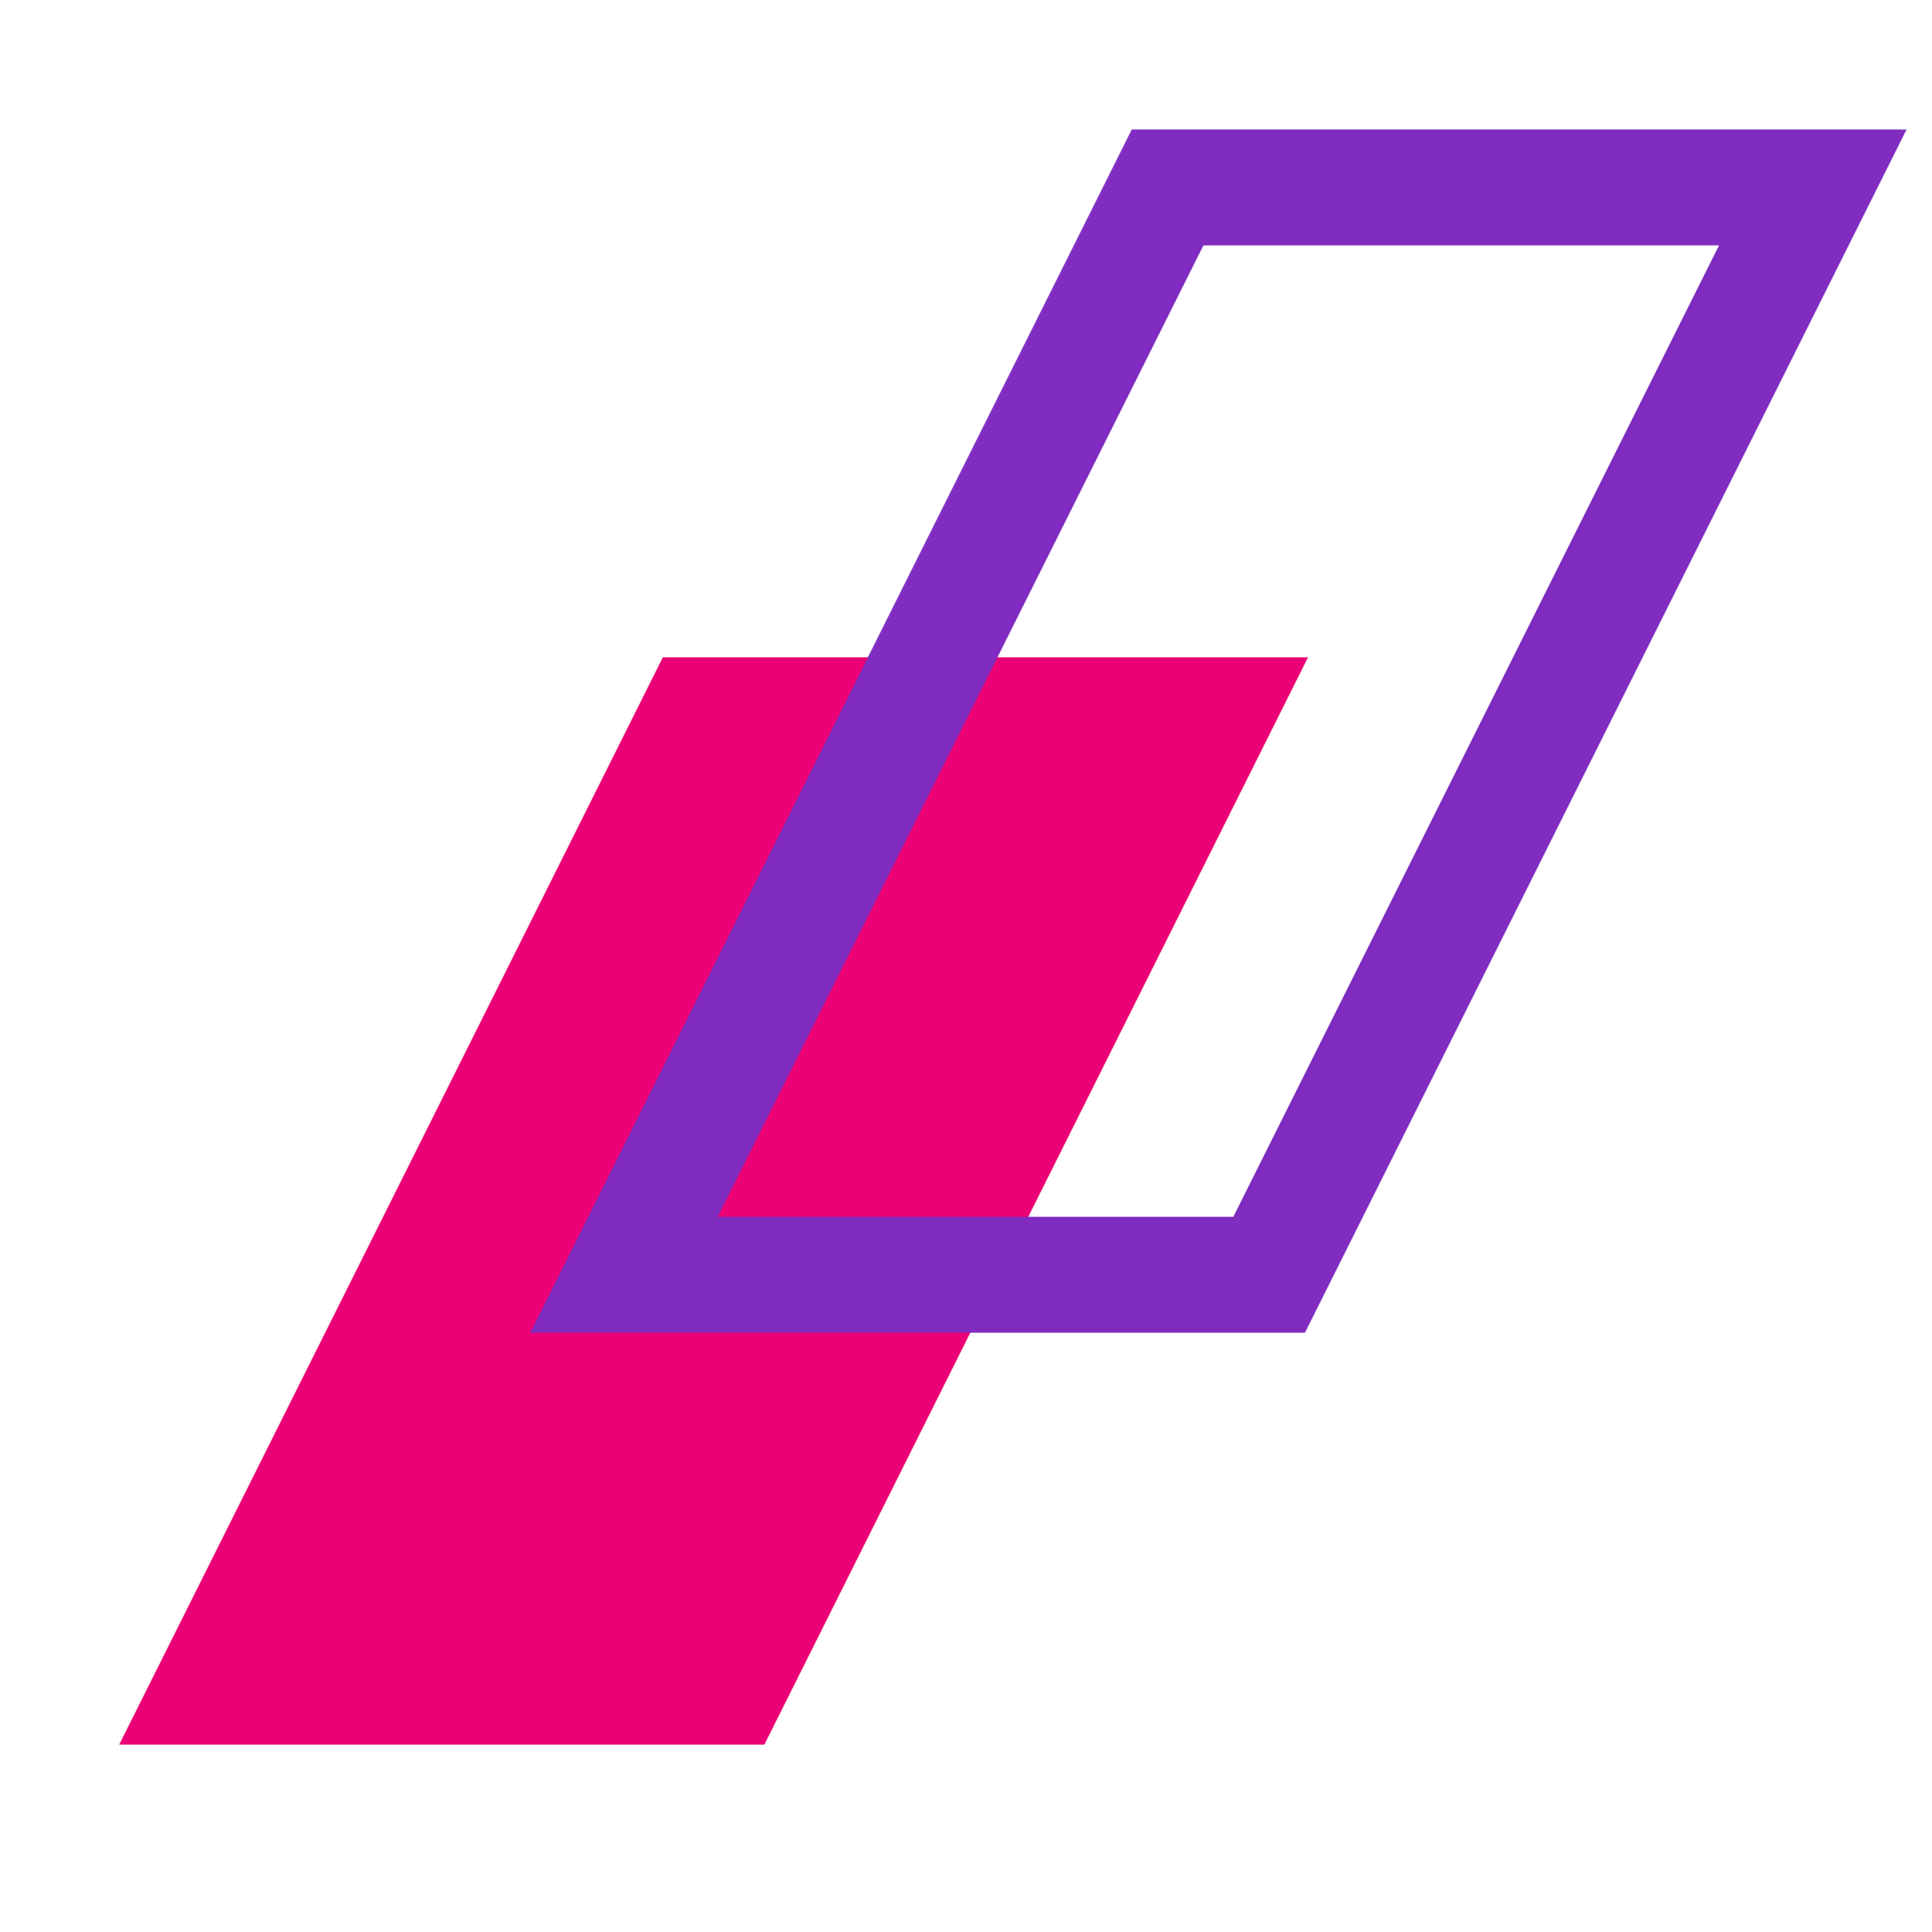 <svg width="50" height="50" viewBox="0 0 50 50" fill="none" xmlns="http://www.w3.org/2000/svg">
<path d="M17.155 17.01L3.085 45.15H19.782L33.852 17.01H17.155Z" fill="#EC0075"/>
<path d="M30.218 4.85L16.148 32.99H32.845L46.915 4.85H30.218Z" stroke="#802CC0" stroke-width="3" stroke-miterlimit="10"/>
</svg>
